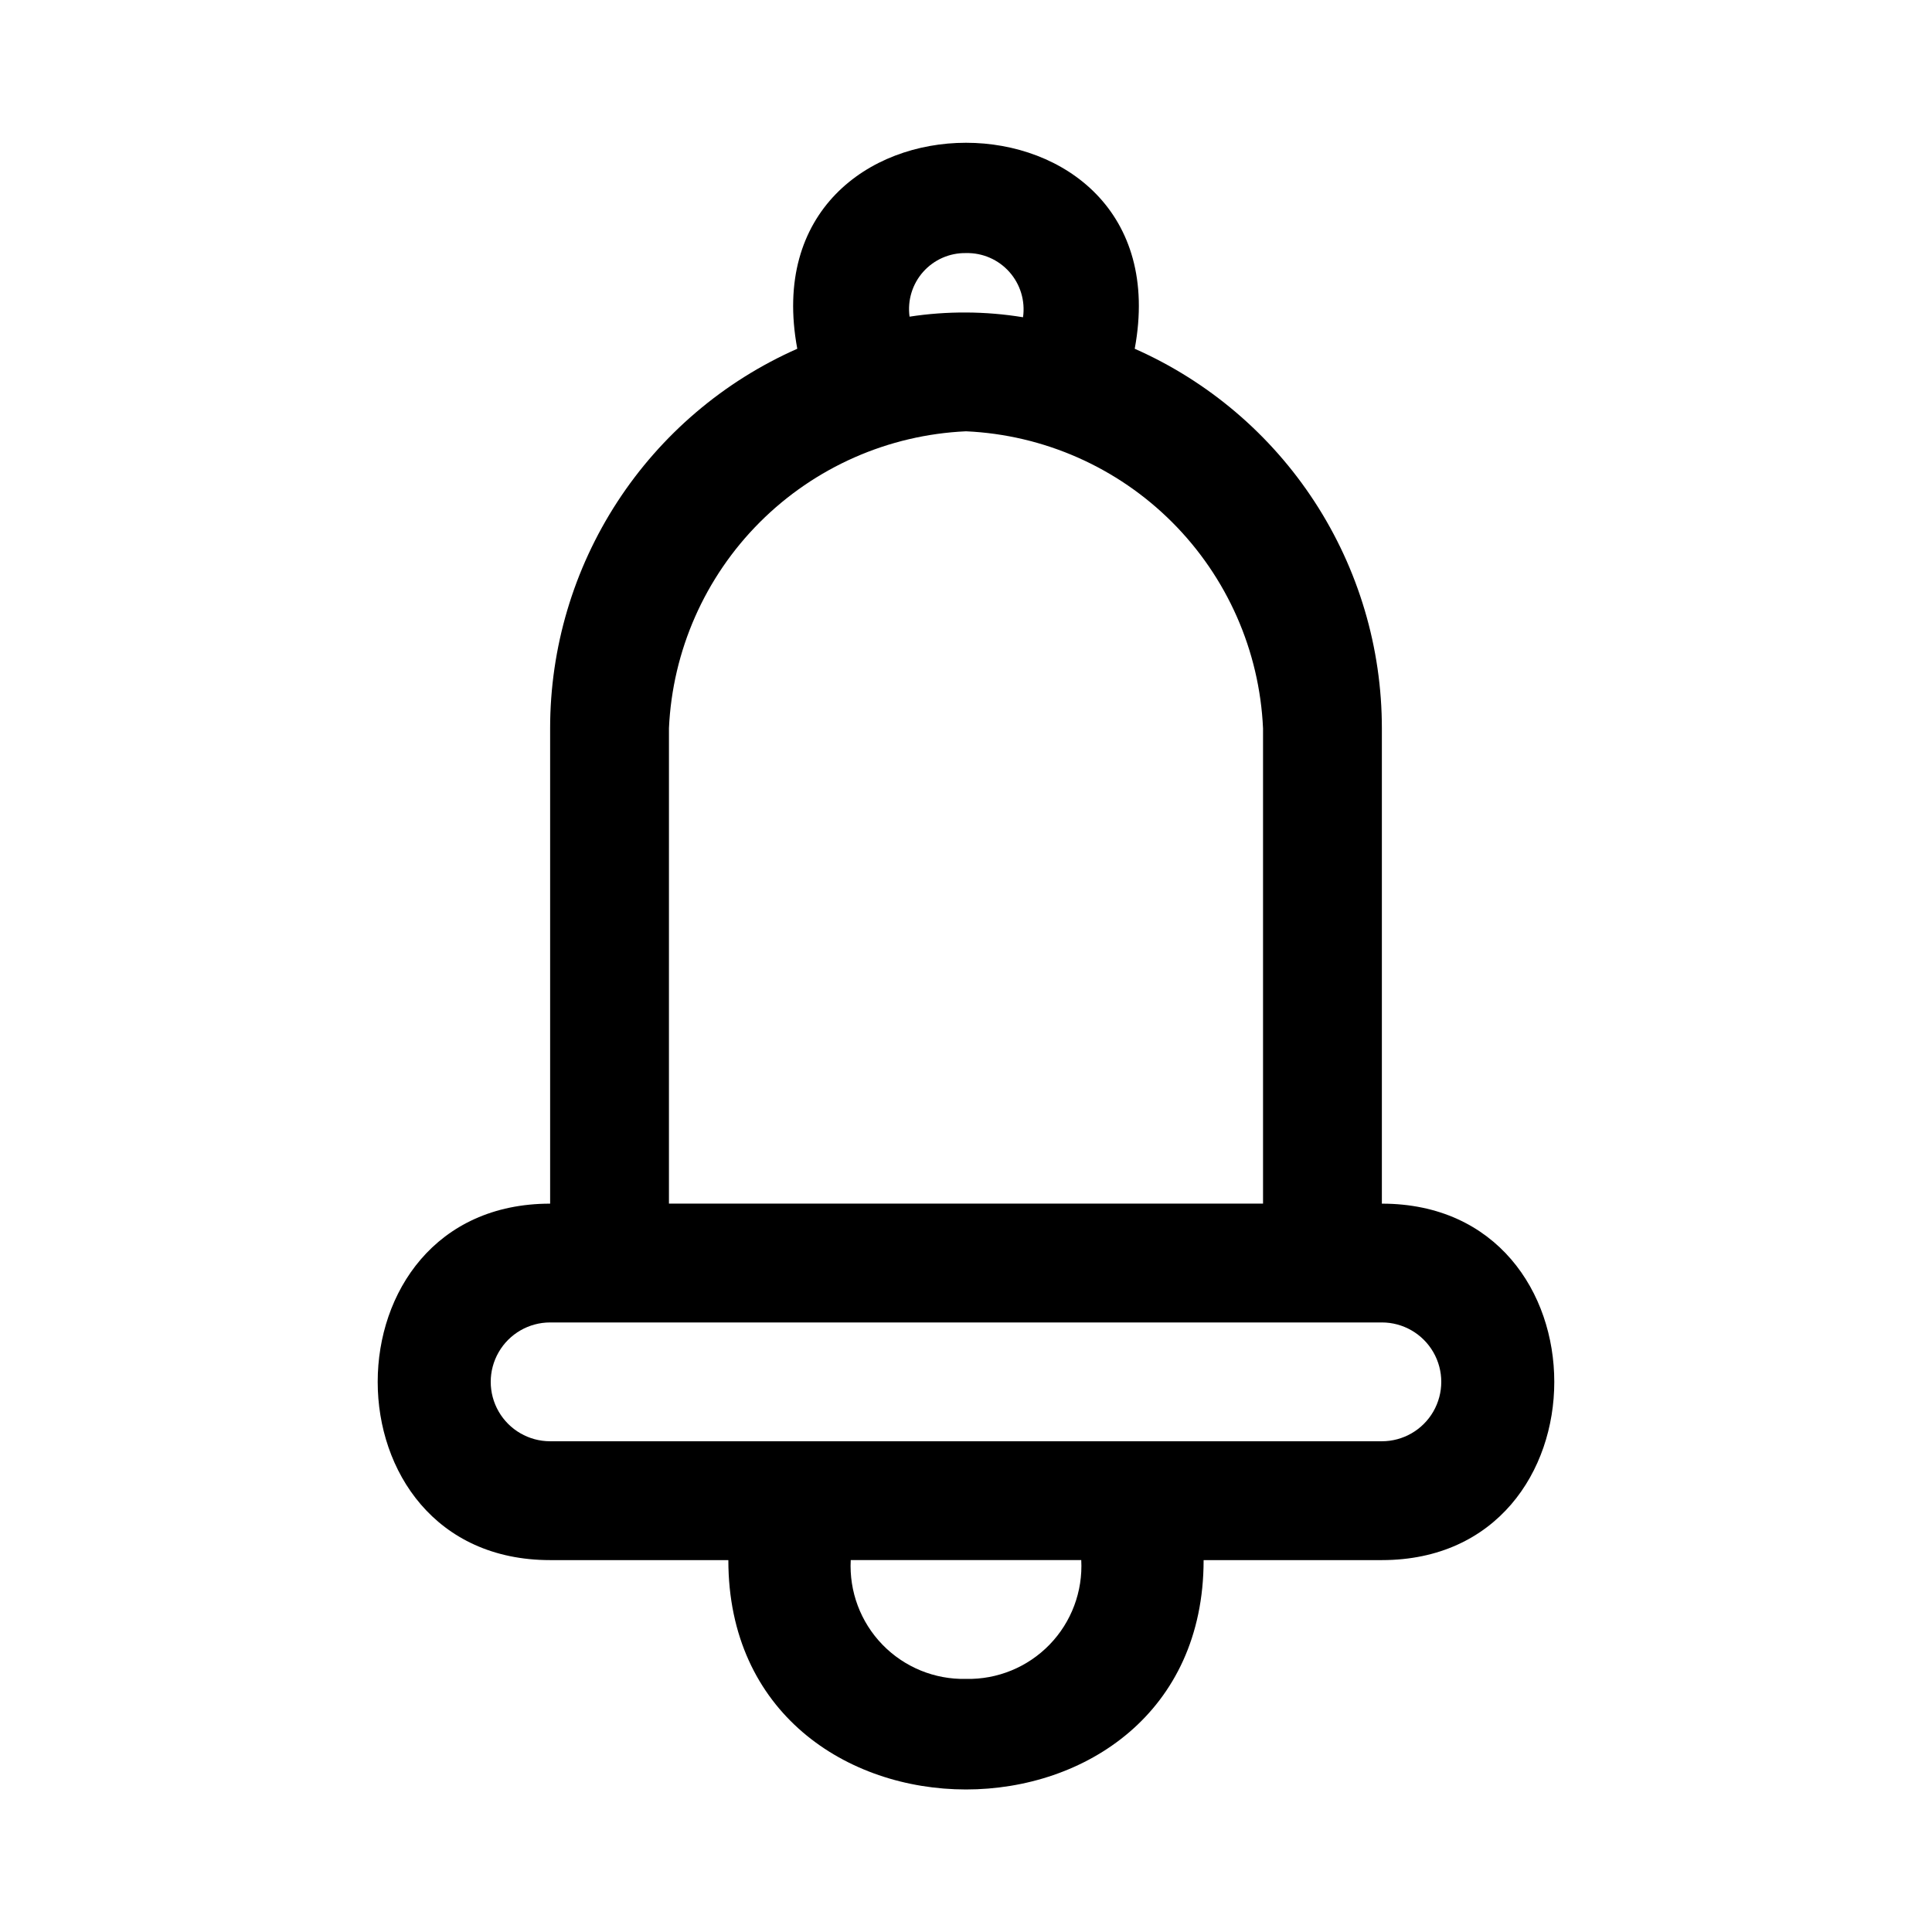 <?xml version="1.0" encoding="UTF-8"?>
<!-- The Best Svg Icon site in the world: iconSvg.co, Visit us! https://iconsvg.co -->
<svg fill="#000000" width="800px" height="800px" version="1.1" viewBox="144 144 512 512" xmlns="http://www.w3.org/2000/svg">
 <path d="m510.21 462.98v-125.95c0.008-21.312-6.18-42.168-17.809-60.031-11.625-17.859-28.195-31.957-47.688-40.574 13.539-72.785-102.96-72.785-89.426 0-19.492 8.617-36.059 22.715-47.688 40.574-11.629 17.863-17.816 38.719-17.809 60.031v125.95c-60.93 0-60.93 94.465 0 94.465h47.23c0 81.035 125.95 81.051 125.95 0h47.23c60.934-0.004 60.934-94.465 0.004-94.465zm-110.21-251.91c4.379-0.105 8.582 1.723 11.496 5 2.91 3.273 4.234 7.664 3.617 12.004-9.953-1.625-20.102-1.68-30.07-0.156-0.59-4.293 0.727-8.629 3.602-11.867s7.023-5.059 11.355-4.981zm-78.719 125.95h-0.004c0.93-20.578 9.523-40.066 24.09-54.633 14.566-14.566 34.051-23.16 54.633-24.09 20.578 0.93 40.062 9.523 54.629 24.09s23.16 34.055 24.09 54.633v125.95h-157.44zm78.719 251.91v-0.004c-8.324 0.188-16.348-3.102-22.145-9.078-5.797-5.977-8.84-14.094-8.402-22.41h61.09c0.438 8.316-2.606 16.434-8.402 22.41-5.797 5.977-13.82 9.266-22.141 9.078zm110.21-62.977-220.42-0.004c-5.625 0-10.82-3-13.633-7.871s-2.812-10.871 0-15.742c2.812-4.871 8.008-7.875 13.633-7.875h220.42c5.625 0 10.82 3.004 13.633 7.875 2.812 4.871 2.812 10.871 0 15.742s-8.008 7.871-13.633 7.871z"/>
</svg>
